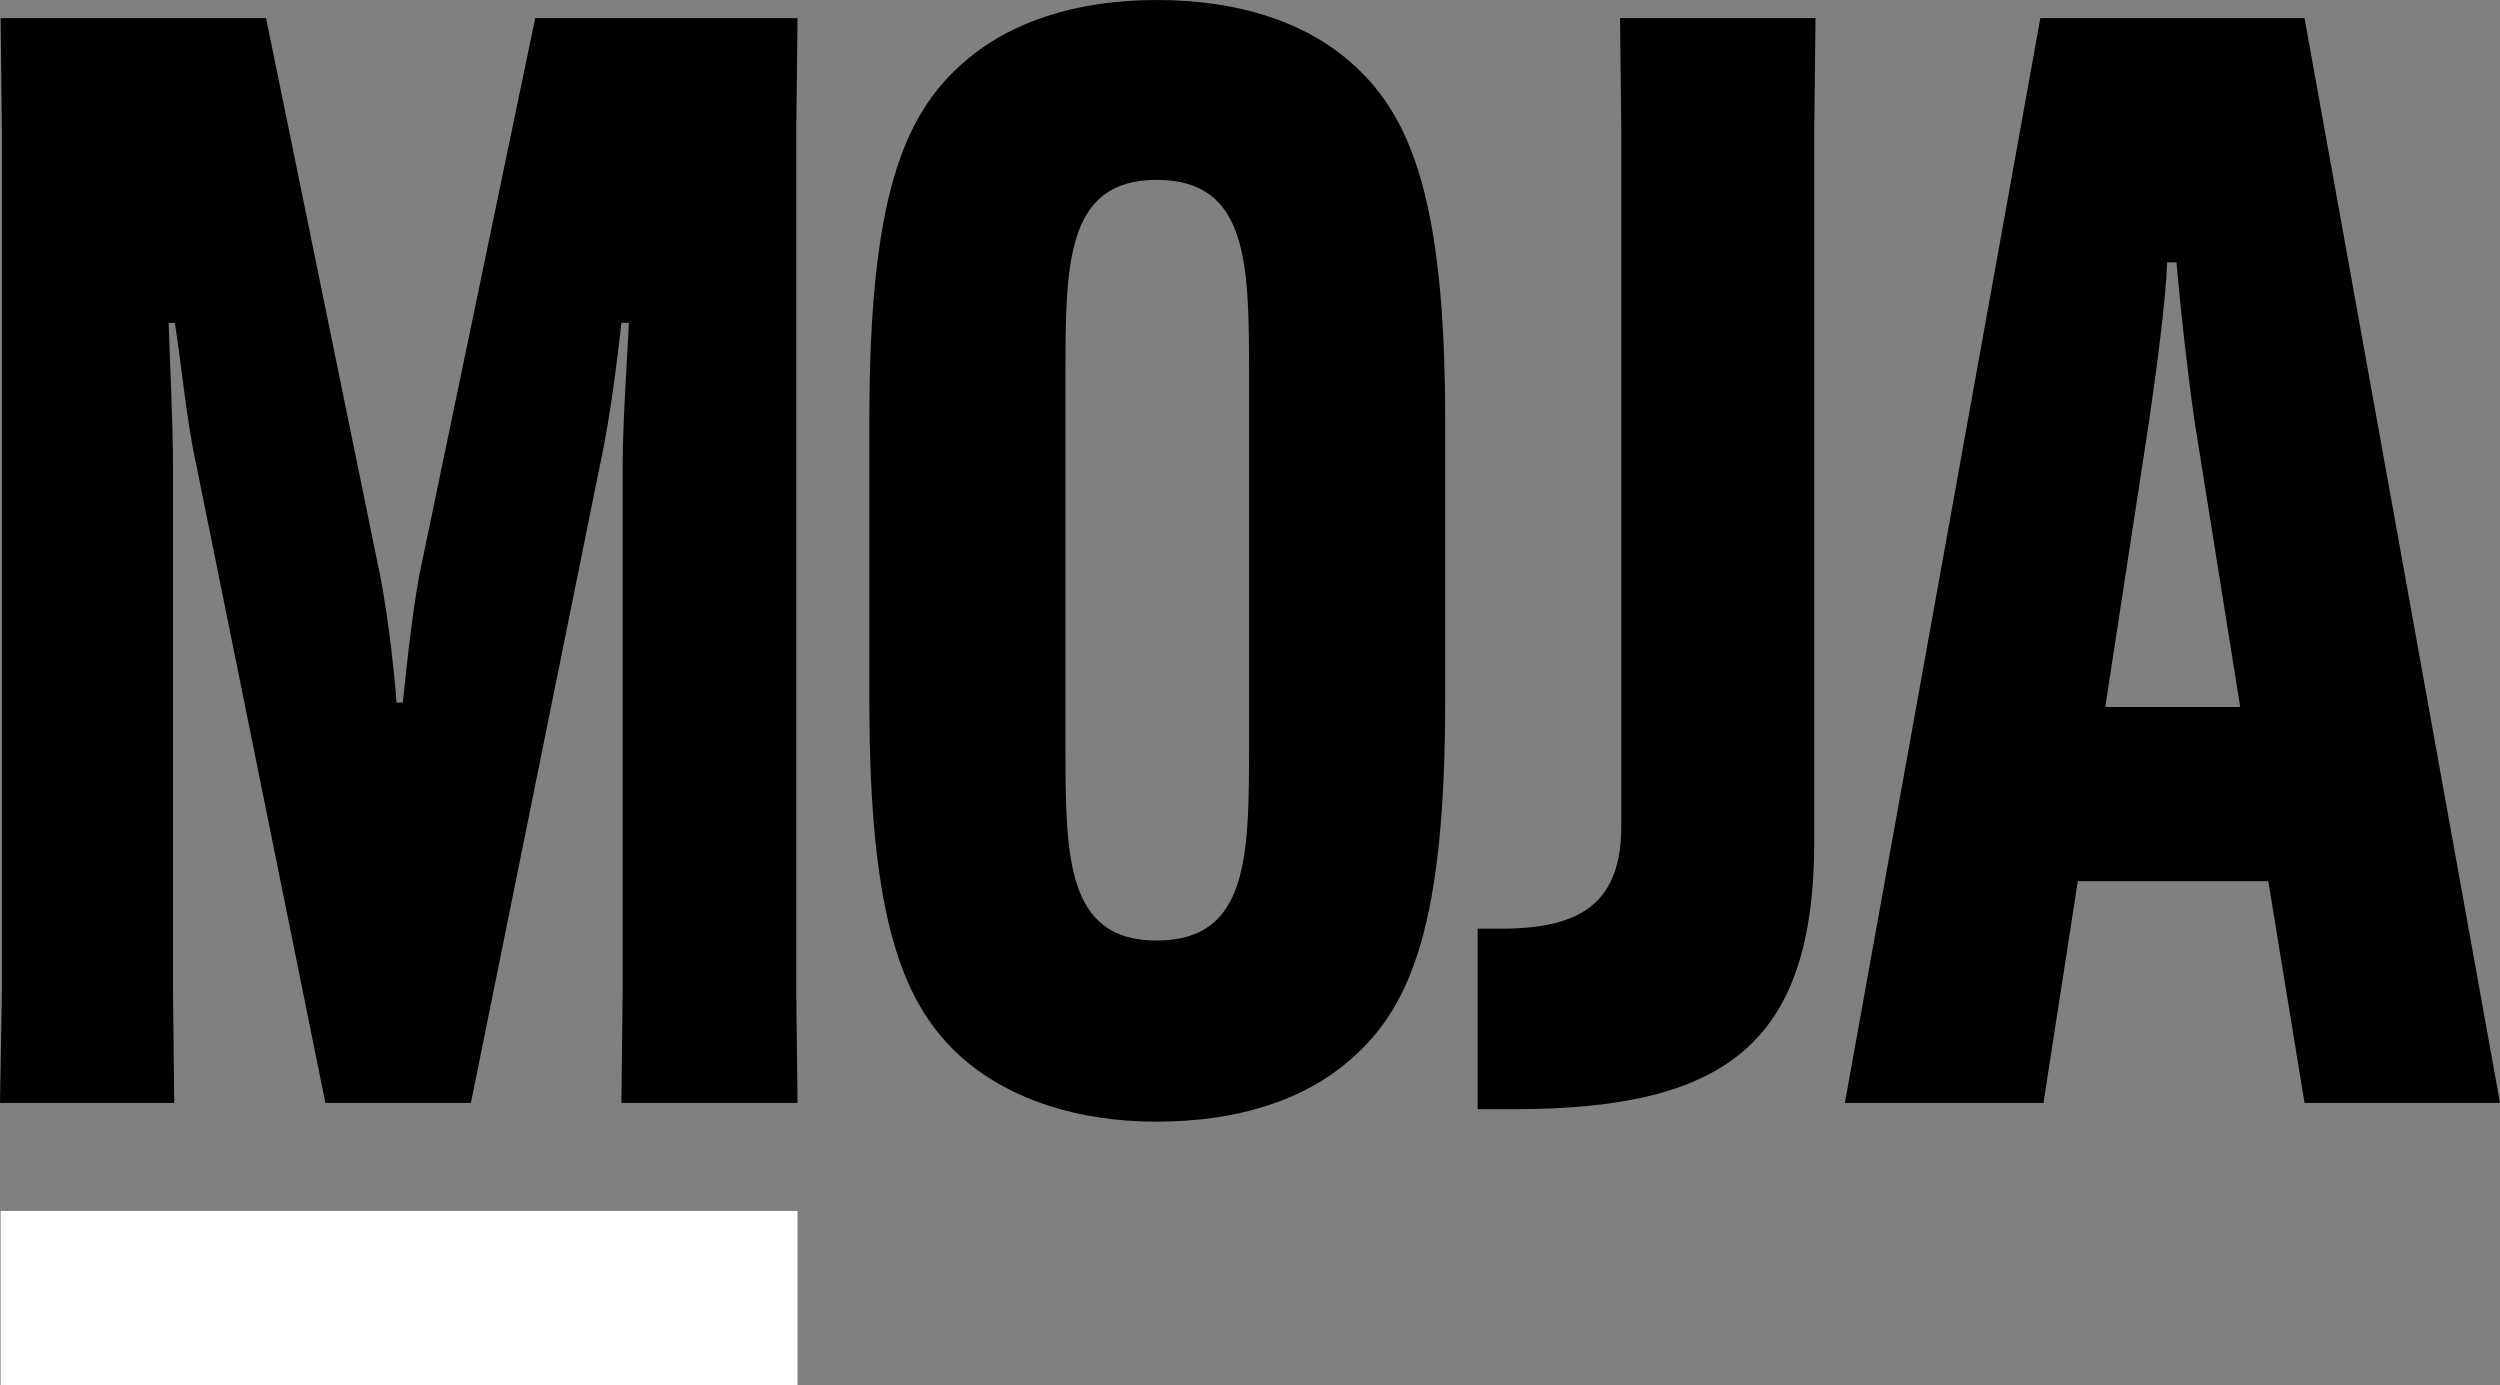 <svg version="1.1" id="Layer_1" x="0" y="0" viewBox="0 0 400.3 221.8" xml:space="preserve" width="400.3" height="221.8"
    xmlns="http://www.w3.org/2000/svg">
    <rect x="0" y="0" width="400.3" height="221.8" fill="#808080" stroke="none"/>
    <style type="text/css" id="style28">
        .underline {
            fill: #FFF
        }
    </style>
    <g id="g40" transform="translate(-312.3 -273.6)">
        <path
        d="M312.6 432.5V294.2l-.2-17.7h42.5l17.7 86.5c1.5 6.6 2.7 16.5 3.2 23.1h1c.7-6.6 1.7-16.5 3.2-23.1l18-86.5h42l-.2 17.7v138.3l.2 17.7h-28.2l.2-17.7v-84.1c0-7 .7-16.8 1-23.1h-1.2c-.7 6.3-1.9 15.8-3.4 22.6l-20.7 102.3h-23.3l-20.7-102.3c-1.5-6.8-2.4-16.3-3.4-22.6h-1c.2 6.3.7 16 .7 23.1v84.1l.2 17.7h-27.9z"
        id="path30" />
        <path
        d="M466.6 443.2c-9.7-8.5-15.1-22.1-15.1-57.3v-45c0-35.2 5.3-48.8 15.1-57.3 7.5-6.6 18.2-10 30.9-10 12.9 0 23.6 3.4 31.1 10 9.7 8.5 15.1 22.1 15.1 57.3v45c0 35.2-5.3 48.8-15.1 57.3-7.5 6.6-18.2 10-31.1 10-12.6 0-23.3-3.5-30.9-10zm45.7-50.6V334c0-18 0-31.6-14.8-31.6-14.6 0-14.6 13.6-14.6 31.6v58.6c0 18 0 31.6 14.6 31.6 14.8 0 14.8-13.6 14.8-31.6z"
        id="path32" />
        <path
        d="M548.8 422.3h3.9c13.1 0 19.2-4.4 19.2-16.5V294.2l-.2-17.7H603l-.2 17.7v114c0 32.6-14.3 43-48.1 43h-5.8v-28.9z"
        id="path34" />
        <path
        d="M639.5 450.2h-31.8L639 276.5h42.3l31.3 173.7h-31.3l-5.8-35.5H645Zm9.9-63.4H671l-7.3-45.7c-1.2-8.3-2.4-19.4-2.9-25.5h-1.5c-.2 6.1-1.7 17.3-2.9 25.5z"
        id="path36" />
        <path class="underline" d="M312.4 467.5H440v27.9H312.4z" />
    </g>
</svg>